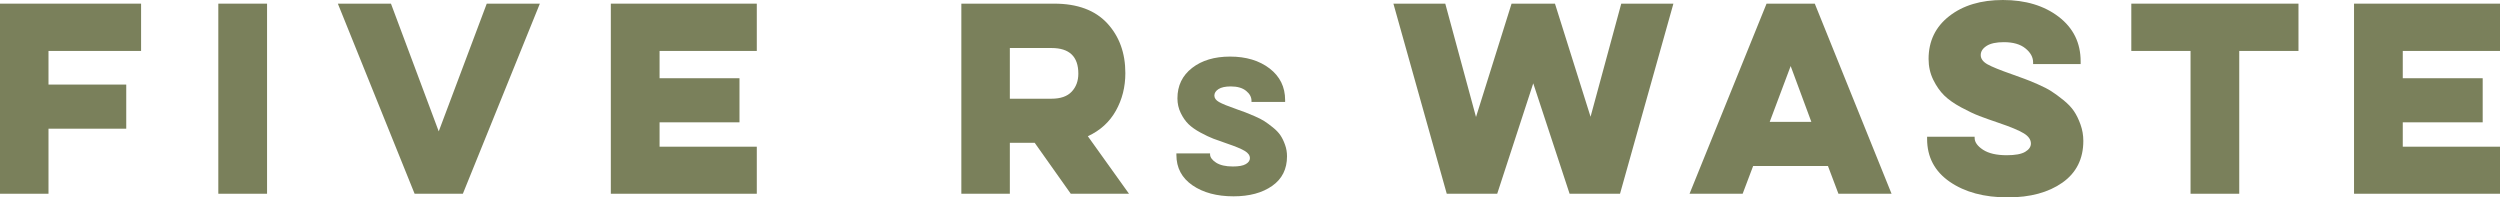 <?xml version="1.0" encoding="UTF-8" standalone="no"?>
<!DOCTYPE svg PUBLIC "-//W3C//DTD SVG 1.1//EN" "http://www.w3.org/Graphics/SVG/1.1/DTD/svg11.dtd">
<!-- Created with Vectornator (http://vectornator.io/) -->
<svg height="100%" stroke-miterlimit="10" style="fill-rule:nonzero;clip-rule:evenodd;stroke-linecap:round;stroke-linejoin:round;" version="1.1" viewBox="292.836 86.609 72.635 5.735" width="100%" xml:space="preserve" xmlns="http://www.w3.org/2000/svg" xmlns:vectornator="http://vectornator.io" xmlns:xlink="http://www.w3.org/1999/xlink">
<defs/>
<clipPath id="ArtboardFrame">
<rect height="5.735" width="72.635" x="292.836" y="86.609"/>
</clipPath>
<g clip-path="url(#ArtboardFrame)" id="Layer" vectornator:layerName="Layer">
<g opacity="1" vectornator:layerName="Grupo 3">
<path d="M292.836 86.715L296.935 86.715L296.935 88.089L294.245 88.089L294.245 89.066L296.504 89.066L296.504 90.348L294.245 90.348L294.245 92.238L292.836 92.238L292.836 86.715Z" fill="#7a805b" fill-rule="nonzero" opacity="1" stroke="none" vectornator:layerName="path"/>
<path d="M300.595 92.238L299.179 92.238L299.179 86.715L300.595 86.715L300.595 92.238Z" fill="#7a805b" fill-rule="nonzero" opacity="1" stroke="none" vectornator:layerName="path 1"/>
<path d="M304.882 92.238L302.652 86.715L304.195 86.715L305.583 90.426L306.978 86.715L308.521 86.715L306.284 92.238L304.882 92.238Z" fill="#7a805b" fill-rule="nonzero" opacity="1" stroke="none" vectornator:layerName="path 2"/>
<path d="M310.583 86.715L314.824 86.715L314.824 88.089L311.999 88.089L311.999 88.882L314.321 88.882L314.321 90.163L311.999 90.163L311.999 90.871L314.824 90.871L314.824 92.238L310.583 92.238L310.583 86.715Z" fill="#7a805b" fill-rule="nonzero" opacity="1" stroke="none" vectornator:layerName="path 3"/>
<path d="M322.176 88.004L322.176 89.477L323.386 89.477C323.651 89.477 323.847 89.408 323.974 89.271C324.102 89.135 324.166 88.96 324.166 88.748C324.166 88.252 323.906 88.004 323.386 88.004L322.176 88.004ZM323.465 86.715C324.14 86.715 324.653 86.906 325.005 87.285C325.356 87.665 325.532 88.148 325.532 88.733C325.532 89.135 325.44 89.499 325.256 89.827C325.072 90.155 324.8 90.402 324.442 90.567L325.638 92.238L323.946 92.238L322.898 90.758L322.176 90.758L322.176 92.238L320.767 92.238L320.767 86.715L323.465 86.715Z" fill="#7a805b" fill-rule="nonzero" opacity="1" stroke="none" vectornator:layerName="path"/>
<path d="M327.993 91.065L327.993 91.09C327.993 91.177 328.051 91.258 328.166 91.333C328.281 91.408 328.444 91.446 328.655 91.446C328.829 91.446 328.955 91.423 329.033 91.376C329.112 91.329 329.151 91.272 329.151 91.205C329.151 91.125 329.102 91.055 329.003 90.995C328.904 90.935 328.732 90.863 328.484 90.779C328.327 90.726 328.196 90.679 328.091 90.639C327.986 90.599 327.86 90.539 327.715 90.461C327.569 90.382 327.453 90.3 327.366 90.215C327.279 90.13 327.204 90.022 327.141 89.892C327.077 89.761 327.045 89.619 327.045 89.466C327.045 89.098 327.187 88.804 327.471 88.583C327.756 88.362 328.124 88.253 328.574 88.253C329.039 88.253 329.422 88.368 329.723 88.598C330.023 88.829 330.174 89.135 330.174 89.516L330.174 89.571L329.197 89.571L329.197 89.536C329.197 89.429 329.144 89.332 329.038 89.247C328.933 89.162 328.785 89.12 328.595 89.12C328.438 89.12 328.319 89.146 328.239 89.197C328.159 89.249 328.118 89.312 328.118 89.385C328.118 89.459 328.163 89.522 328.253 89.573C328.344 89.625 328.515 89.695 328.765 89.782C328.876 89.822 328.961 89.852 329.021 89.874C329.081 89.896 329.17 89.933 329.289 89.985C329.408 90.036 329.502 90.085 329.572 90.13C329.642 90.175 329.724 90.235 329.818 90.311C329.911 90.385 329.984 90.462 330.036 90.538C330.088 90.615 330.133 90.707 330.171 90.814C330.21 90.921 330.229 91.033 330.229 91.15C330.229 91.521 330.086 91.808 329.798 92.01C329.511 92.212 329.136 92.313 328.675 92.313C328.19 92.313 327.792 92.206 327.482 91.993C327.171 91.779 327.015 91.484 327.015 91.11L327.015 91.065L327.993 91.065Z" fill="#7a805b" fill-rule="nonzero" opacity="1" stroke="none" vectornator:layerName="path"/>
<path d="M334.87 92.238L333.32 86.715L334.827 86.715L335.72 90.008L336.753 86.715L338.014 86.715L339.048 90.001L339.94 86.715L341.455 86.715L339.904 92.238L338.439 92.238L337.383 89.03L336.336 92.238L334.87 92.238Z" fill="#7a805b" fill-rule="nonzero" opacity="1" stroke="none" vectornator:layerName="path"/>
<path d="M344.862 88.528L344.253 90.15L345.463 90.15L344.862 88.528ZM345.563 86.716L347.793 92.238L346.25 92.238L345.945 91.431L343.772 91.431L343.467 92.238L341.924 92.238L344.161 86.716L345.563 86.716Z" fill="#7a805b" fill-rule="nonzero" opacity="1" stroke="none" vectornator:layerName="path"/>
<path d="M350.207 90.581L350.207 90.616C350.207 90.739 350.289 90.854 350.451 90.96C350.614 91.066 350.844 91.119 351.141 91.119C351.387 91.119 351.565 91.086 351.676 91.02C351.787 90.954 351.842 90.874 351.842 90.779C351.842 90.666 351.773 90.567 351.634 90.482C351.495 90.397 351.25 90.295 350.901 90.177C350.679 90.102 350.494 90.036 350.345 89.979C350.197 89.923 350.02 89.839 349.814 89.728C349.609 89.617 349.444 89.501 349.322 89.381C349.2 89.261 349.093 89.108 349.003 88.924C348.914 88.74 348.869 88.54 348.869 88.322C348.869 87.803 349.07 87.388 349.471 87.076C349.872 86.764 350.391 86.609 351.028 86.609C351.684 86.609 352.225 86.772 352.65 87.097C353.075 87.423 353.287 87.855 353.287 88.393L353.287 88.471L351.906 88.471L351.906 88.422C351.906 88.271 351.832 88.135 351.683 88.015C351.535 87.894 351.325 87.834 351.057 87.834C350.835 87.834 350.667 87.87 350.554 87.943C350.44 88.017 350.384 88.105 350.384 88.209C350.384 88.313 350.448 88.402 350.575 88.475C350.703 88.548 350.943 88.645 351.297 88.769C351.453 88.825 351.573 88.869 351.658 88.9C351.743 88.93 351.869 88.982 352.037 89.055C352.205 89.128 352.338 89.197 352.437 89.261C352.536 89.324 352.652 89.409 352.784 89.515C352.917 89.622 353.019 89.729 353.092 89.837C353.166 89.946 353.229 90.076 353.283 90.227C353.337 90.378 353.365 90.536 353.365 90.701C353.365 91.225 353.162 91.63 352.756 91.916C352.35 92.201 351.821 92.344 351.17 92.344C350.485 92.344 349.924 92.193 349.485 91.891C349.046 91.588 348.826 91.173 348.826 90.645L348.826 90.581L350.207 90.581Z" fill="#7a805b" fill-rule="nonzero" opacity="1" stroke="none" vectornator:layerName="path"/>
<path d="M354.759 86.715L359.616 86.715L359.616 88.089L357.895 88.089L357.895 92.238L356.48 92.238L356.48 88.089L354.759 88.089L354.759 86.715Z" fill="#7a805b" fill-rule="nonzero" opacity="1" stroke="none" vectornator:layerName="path"/>
<path d="M361.23 86.715L365.471 86.715L365.471 88.089L362.646 88.089L362.646 88.882L364.968 88.882L364.968 90.163L362.646 90.163L362.646 90.871L365.471 90.871L365.471 92.238L361.23 92.238L361.23 86.715Z" fill="#7a805b" fill-rule="nonzero" opacity="1" stroke="none" vectornator:layerName="path"/>
</g>
</g>
</svg>
